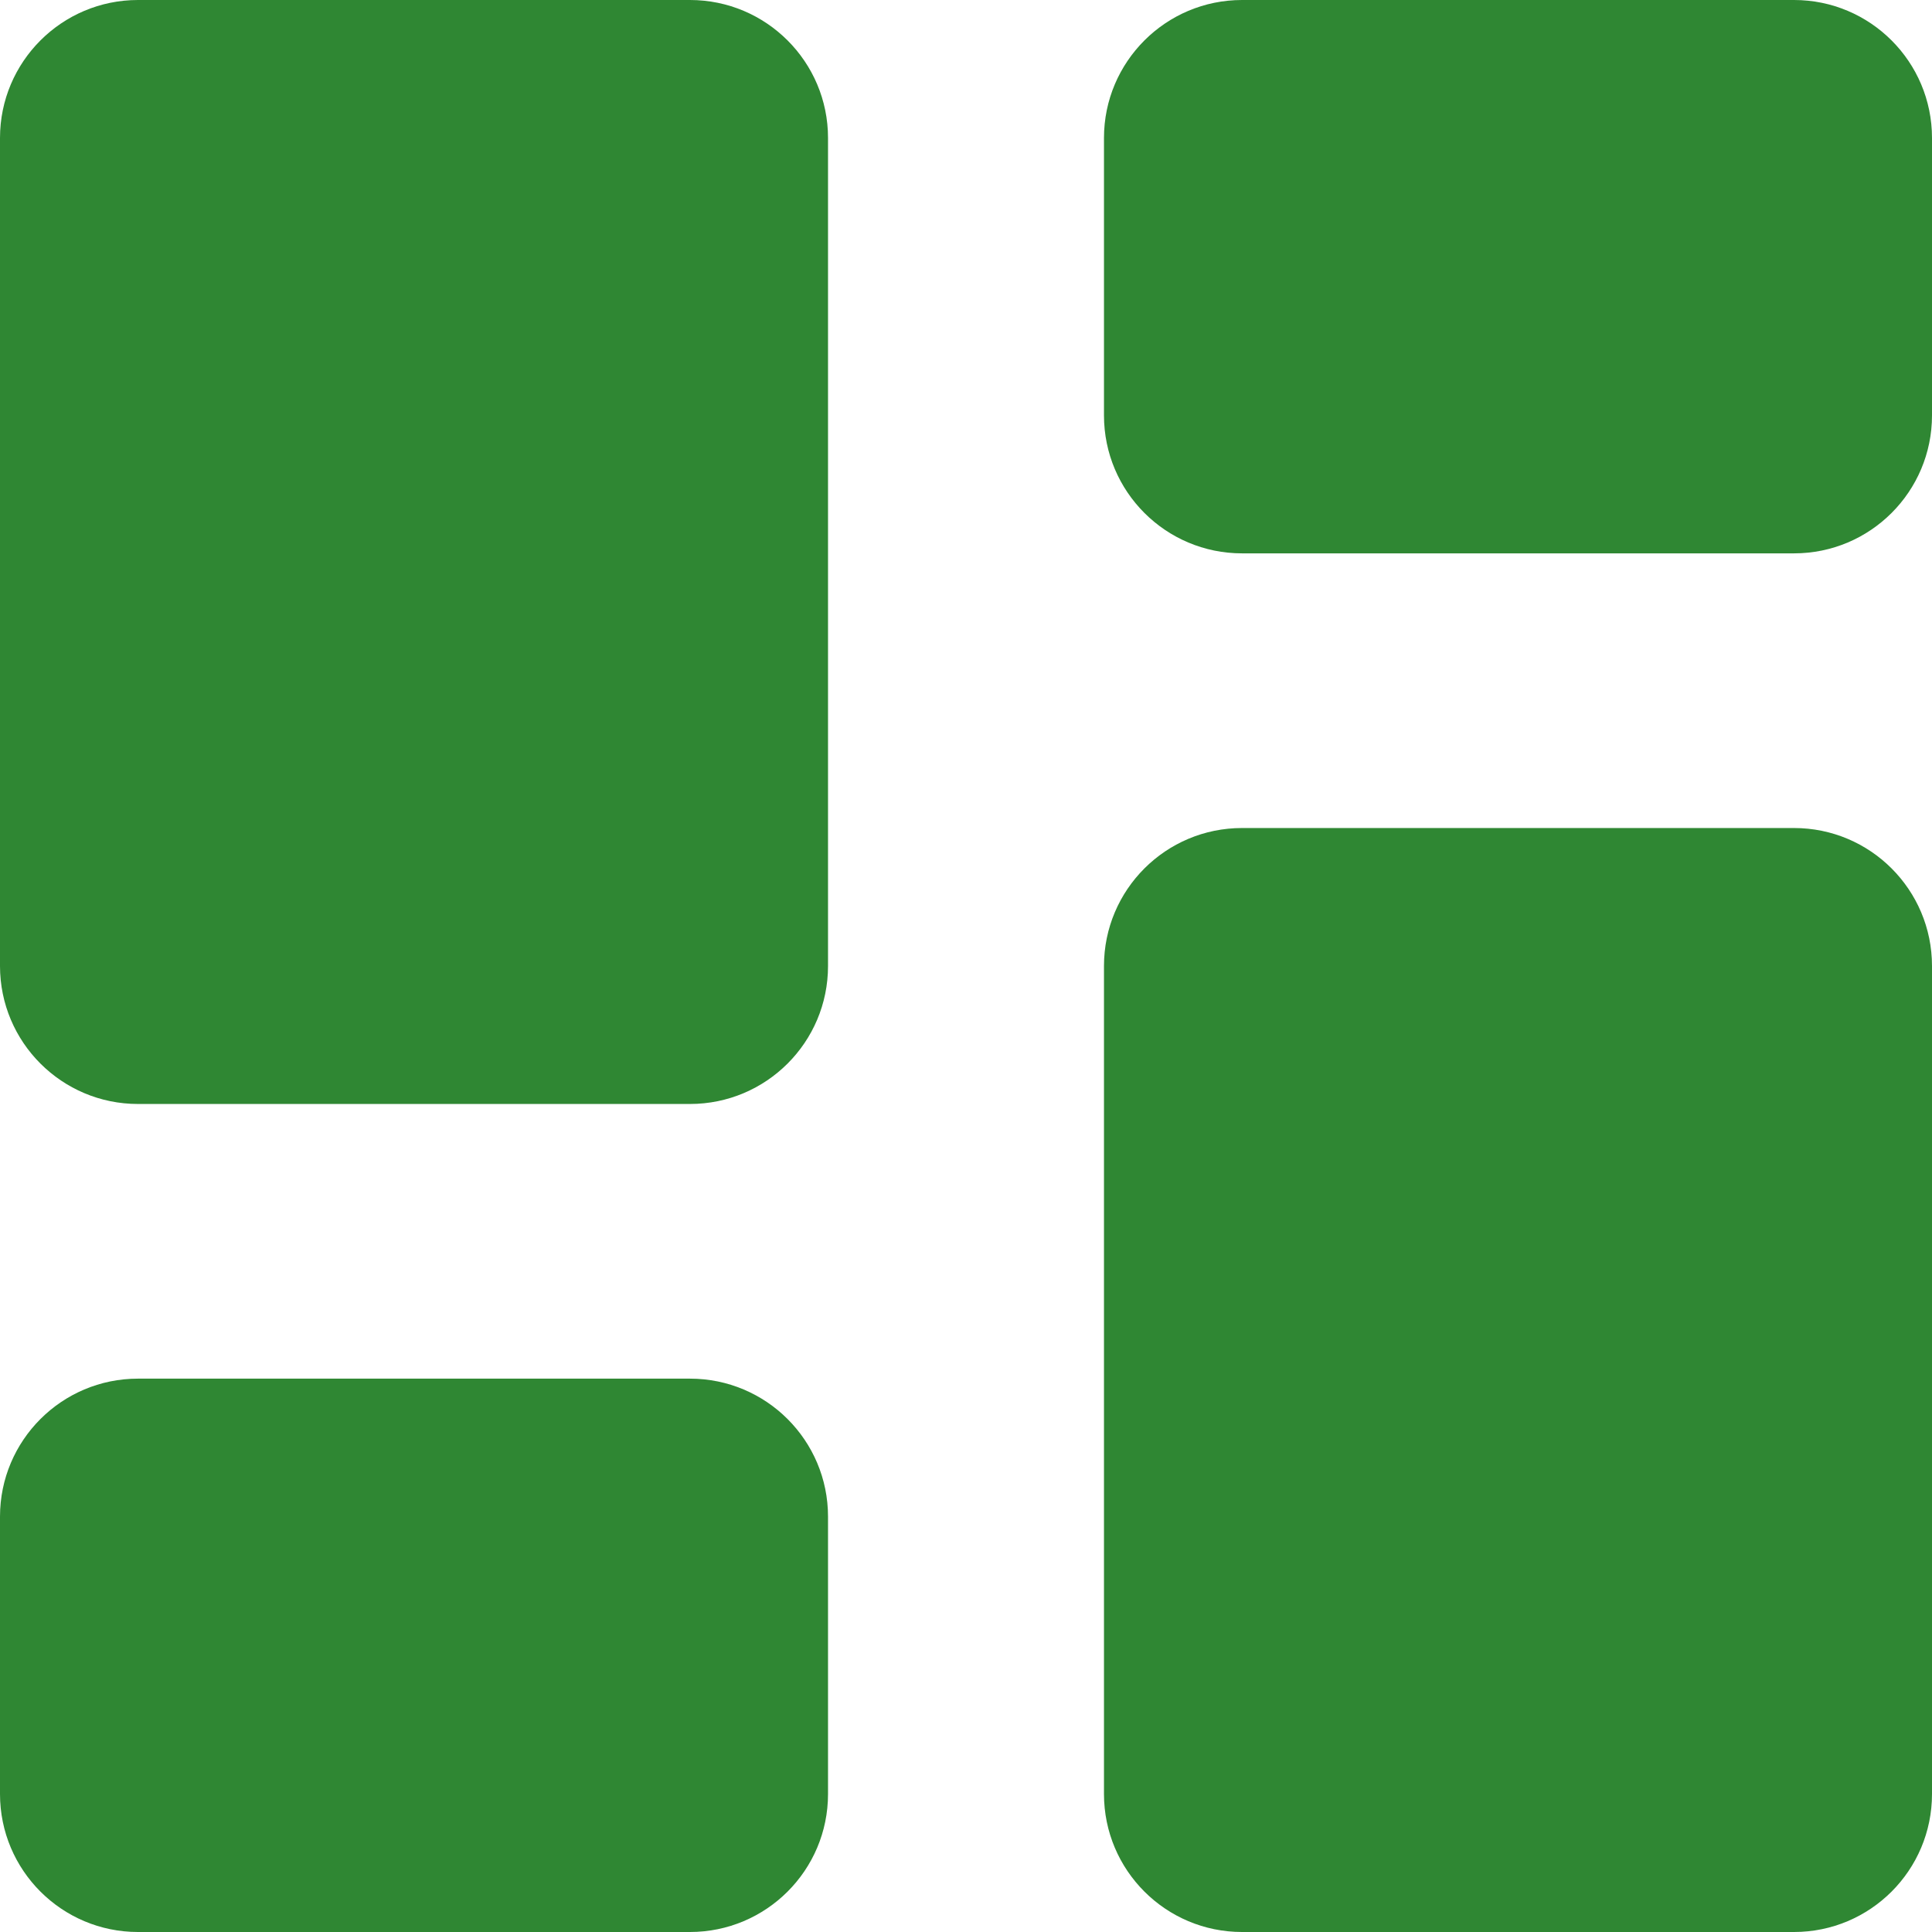 <svg width="24" height="24" viewBox="0 0 24 24" fill="none" xmlns="http://www.w3.org/2000/svg">
<g clip-path="url(#clip0_13120_91871)">
<path fill-rule="evenodd" clip-rule="evenodd" d="M1.714 0C0.768 0 0 0.768 0 1.714V12C0 12.947 0.768 13.714 1.714 13.714H8.571C9.518 13.714 10.286 12.947 10.286 12V1.714C10.286 0.768 9.518 0 8.571 0H1.714ZM13.714 1.714C13.714 0.768 14.482 0 15.429 0H22.286C23.233 0 24 0.768 24 1.714V5.16C24 6.107 23.233 6.874 22.286 6.874H15.429C14.482 6.874 13.714 6.107 13.714 5.16V1.714ZM13.714 12C13.714 11.053 14.482 10.286 15.429 10.286H22.286C23.233 10.286 24 11.053 24 12V22.286C24 23.233 23.233 24 22.286 24H15.429C14.482 24 13.714 23.233 13.714 22.286V12ZM0 18.84C0 17.893 0.768 17.126 1.714 17.126H8.571C9.518 17.126 10.286 17.893 10.286 18.84V22.286C10.286 23.233 9.518 24 8.571 24H1.714C0.768 24 0 23.233 0 22.286V18.84Z" fill="#2F8733"/>
</g>
<defs>
<clipPath id="clip0_13120_91871">
<rect width="24" height="24" fill="white"/>
</clipPath>
</defs>
</svg>
